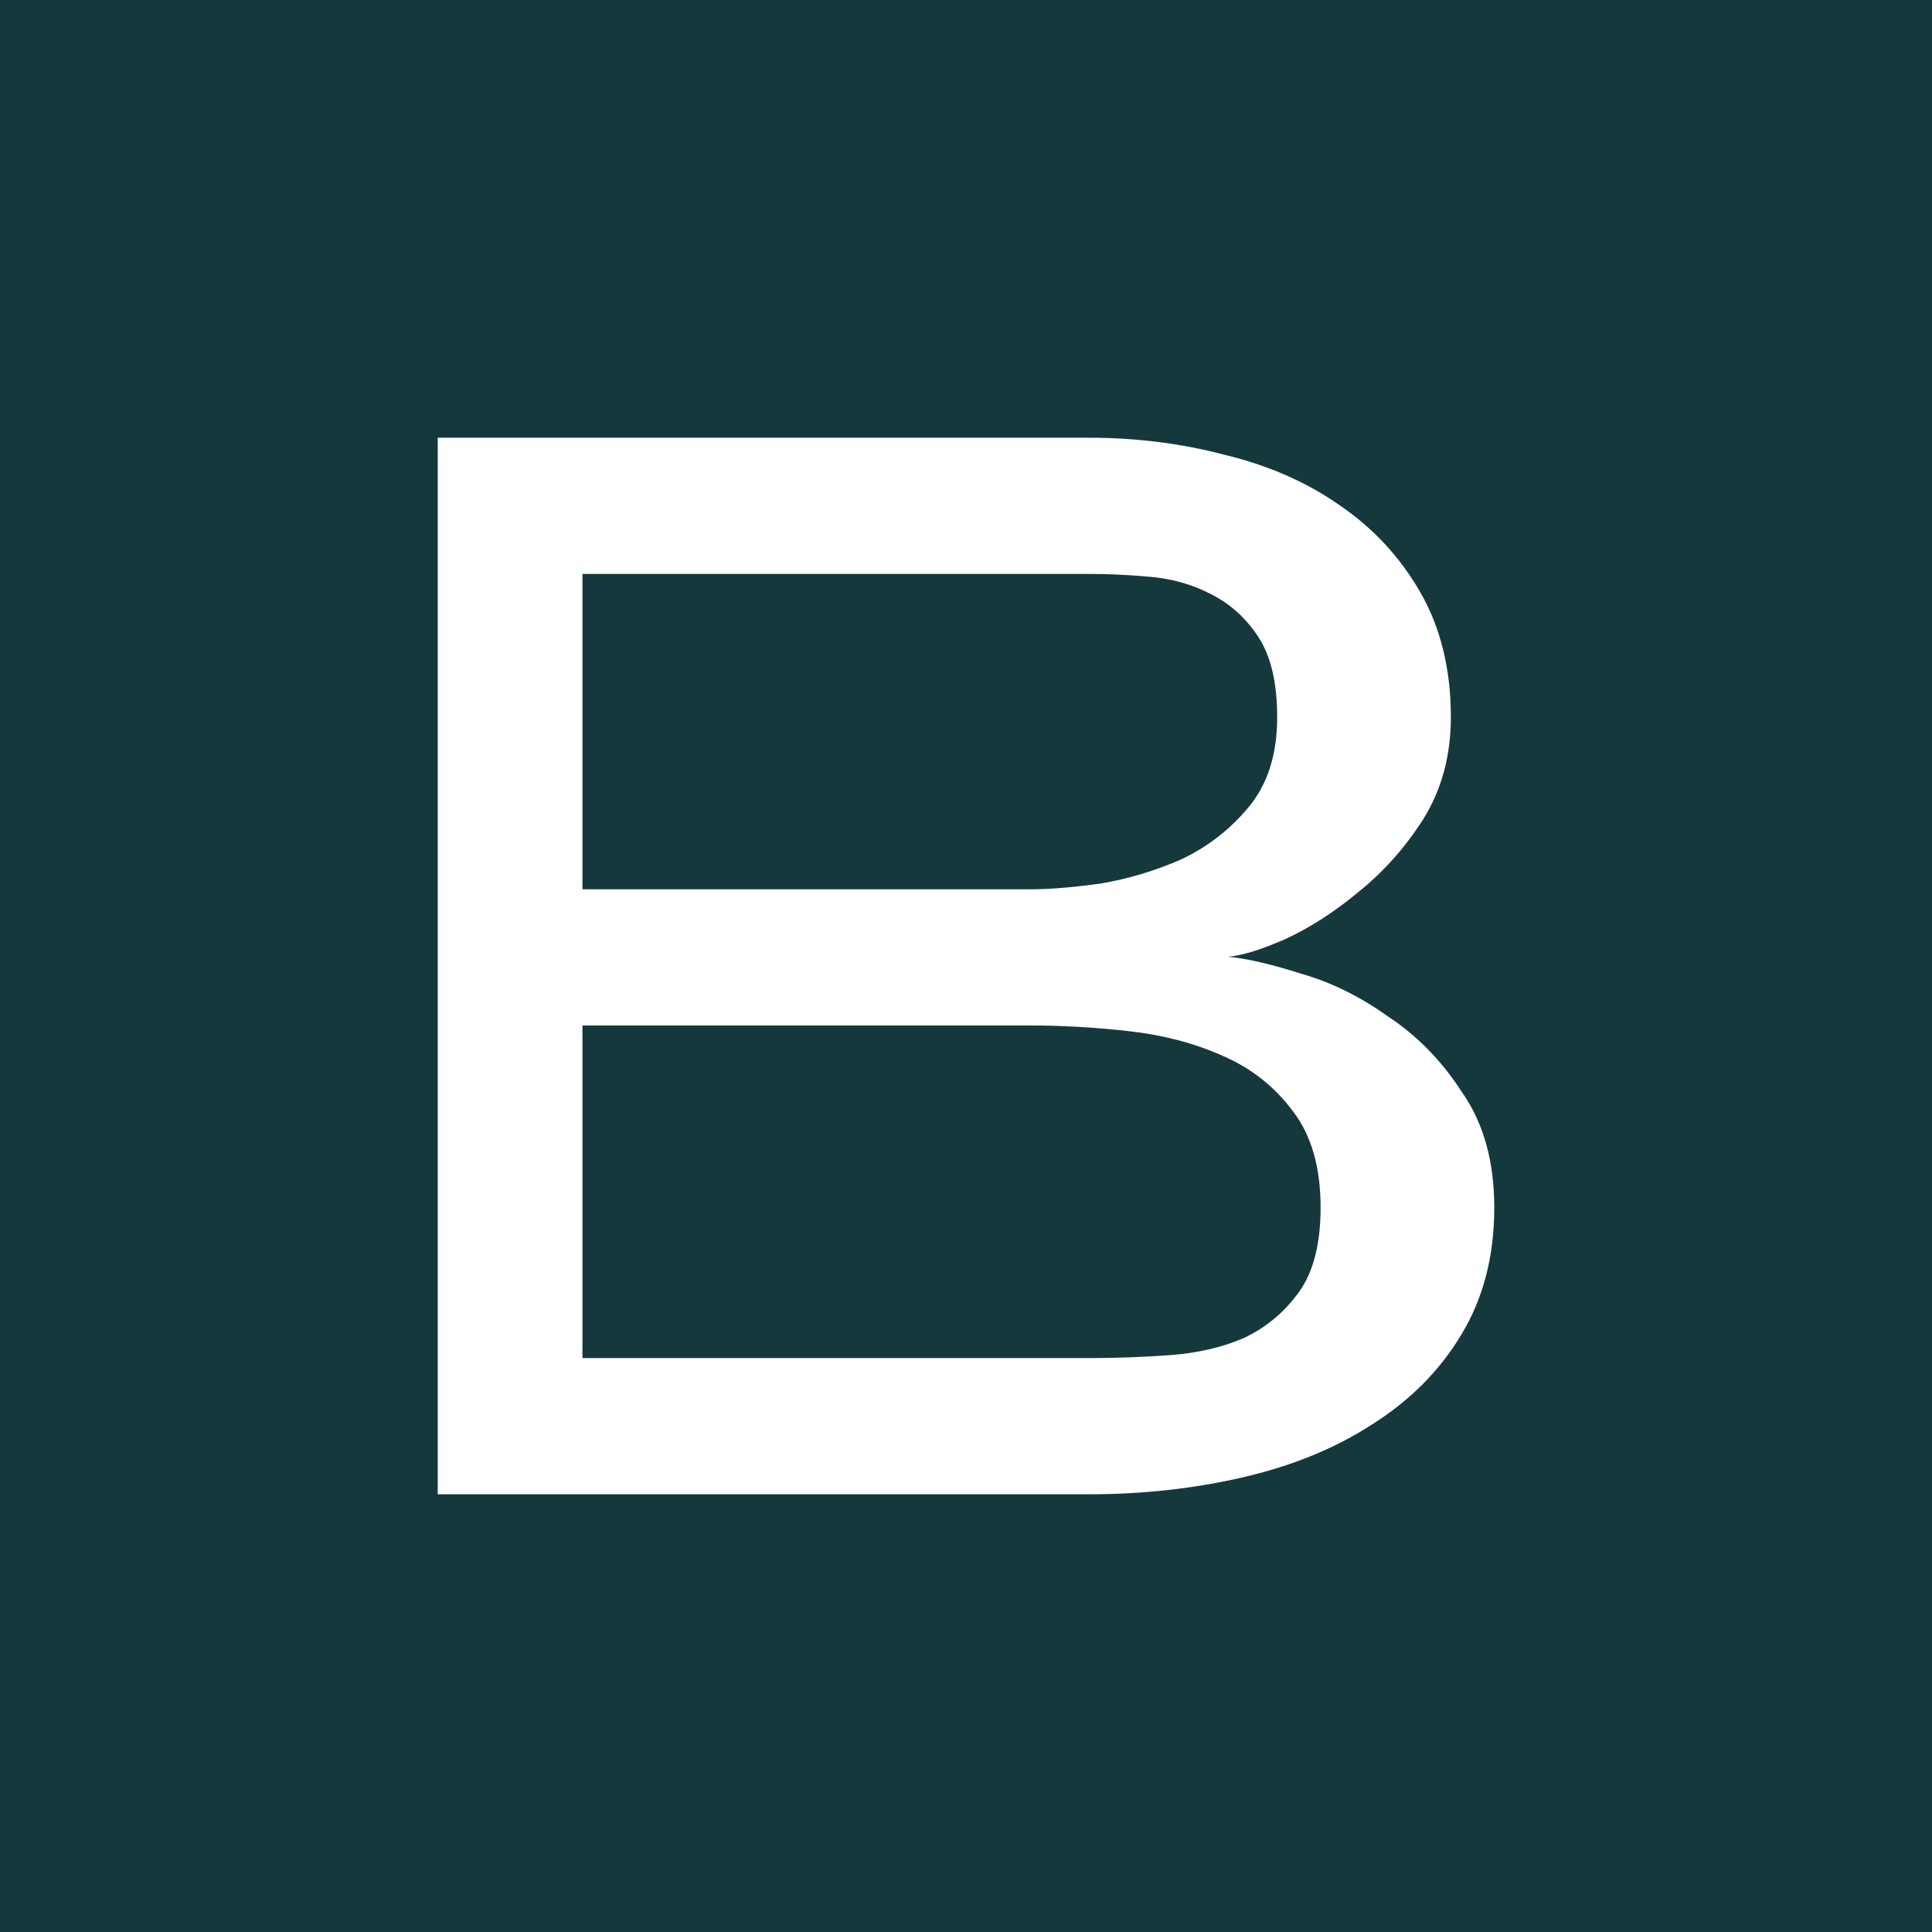 <svg width="256" height="256" viewBox="0 0 256 256" fill="none" xmlns="http://www.w3.org/2000/svg">
<rect width="256" height="256" fill="#15383D"/>
<path d="M58 198V58H144.301C150.566 58 156.575 58.76 162.329 60.279C168.082 61.672 173.132 63.889 177.479 66.928C181.954 69.967 185.534 73.83 188.219 78.516C190.904 83.201 192.247 88.71 192.247 95.042C192.247 100.108 191.032 104.603 188.603 108.529C186.174 112.328 183.297 115.558 179.973 118.217C176.776 120.877 173.516 122.966 170.192 124.486C166.995 125.879 164.502 126.639 162.712 126.765C165.269 127.019 168.53 127.778 172.493 129.045C176.457 130.185 180.292 132.084 184 134.744C187.836 137.276 191.096 140.632 193.781 144.811C196.594 148.864 198 153.929 198 160.008C198 166.467 196.53 172.102 193.589 176.915C190.776 181.6 186.877 185.526 181.89 188.692C177.032 191.858 171.342 194.201 164.822 195.72C158.301 197.24 151.461 198 144.301 198H58ZM77.178 135.883V179.954H144.301C147.753 179.954 151.269 179.827 154.849 179.574C158.557 179.321 161.881 178.561 164.822 177.294C167.763 175.901 170.192 173.875 172.11 171.216C174.027 168.556 174.986 164.82 174.986 160.008C174.986 154.689 173.772 150.447 171.342 147.281C168.913 143.988 165.781 141.519 161.945 139.872C158.237 138.226 154.146 137.15 149.671 136.643C145.196 136.137 140.849 135.883 136.63 135.883H77.178ZM136.63 117.837C139.059 117.837 142.128 117.584 145.836 117.077C149.543 116.444 153.123 115.368 156.575 113.848C160.027 112.202 162.968 109.922 165.397 107.01C167.954 103.97 169.233 99.981 169.233 95.042C169.233 90.483 168.402 86.937 166.74 84.404C165.078 81.872 162.968 79.972 160.411 78.706C157.982 77.439 155.297 76.679 152.356 76.426C149.543 76.173 146.858 76.046 144.301 76.046H77.178V117.837H136.63Z" fill="white"/>
</svg>
